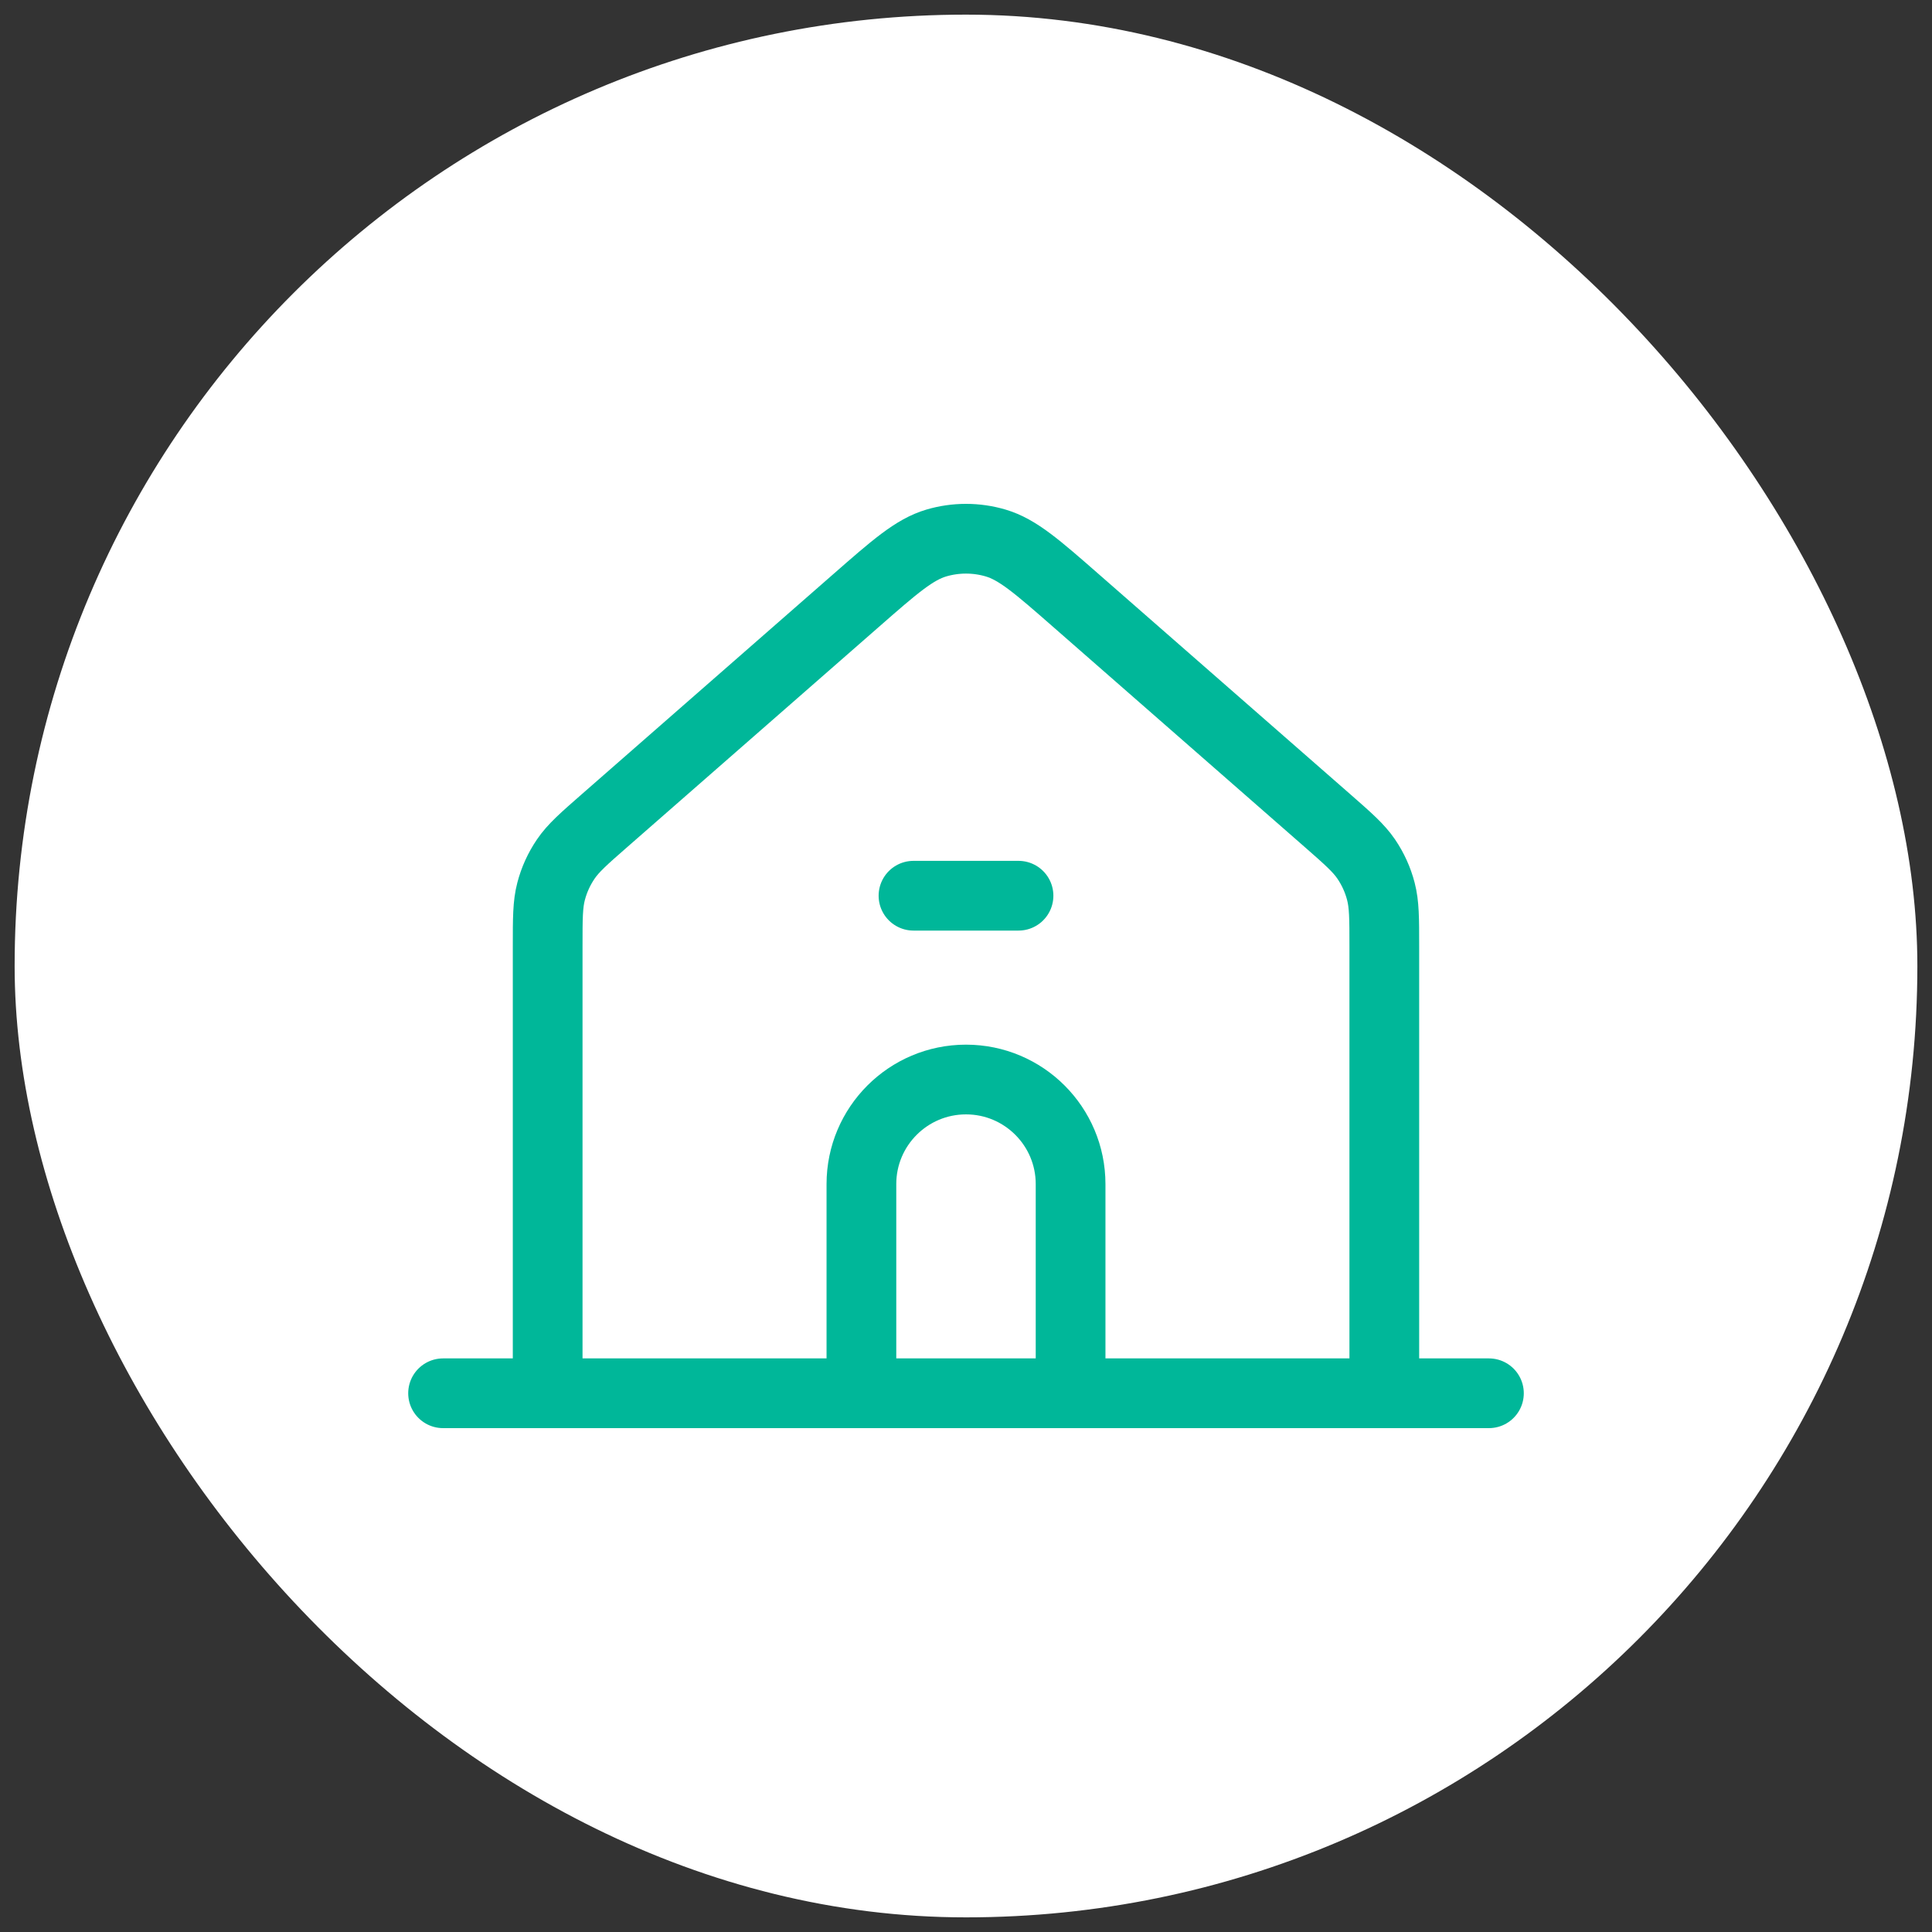 <svg width="66" height="66" viewBox="0 0 66 66" fill="none" xmlns="http://www.w3.org/2000/svg">
<rect x="0" y="0" width="66" height="66" fill="#333333" stroke="none"/>
<rect x="0.5" y="0.5" width="65" height="65" rx="32.5" fill="white"/>
<path d="M15.136 47.596H18.709M18.709 47.596H29.427M18.709 47.596V32.327C18.709 31.373 18.709 30.895 18.826 30.451C18.928 30.058 19.098 29.685 19.327 29.348C19.585 28.968 19.944 28.653 20.662 28.025L29.239 20.52C30.57 19.355 31.236 18.772 31.986 18.55C32.647 18.355 33.352 18.355 34.013 18.55C34.764 18.772 35.431 19.355 36.764 20.522L45.339 28.025C46.057 28.654 46.415 28.969 46.673 29.348C46.902 29.685 47.071 30.057 47.173 30.451C47.289 30.895 47.29 31.373 47.29 32.327V47.596M29.427 47.596H36.572M29.427 47.596V40.451C29.427 38.478 31.027 36.878 33 36.878C34.973 36.878 36.573 38.478 36.573 40.451V47.596H47.291H50.864" stroke="#00B799" stroke-width="2.382" stroke-linecap="round" stroke-linejoin="round"/>
<path d="M31.206 30.599H34.794" stroke="#00B799" stroke-width="2.382" stroke-linecap="round" stroke-linejoin="round"/>
</svg>
